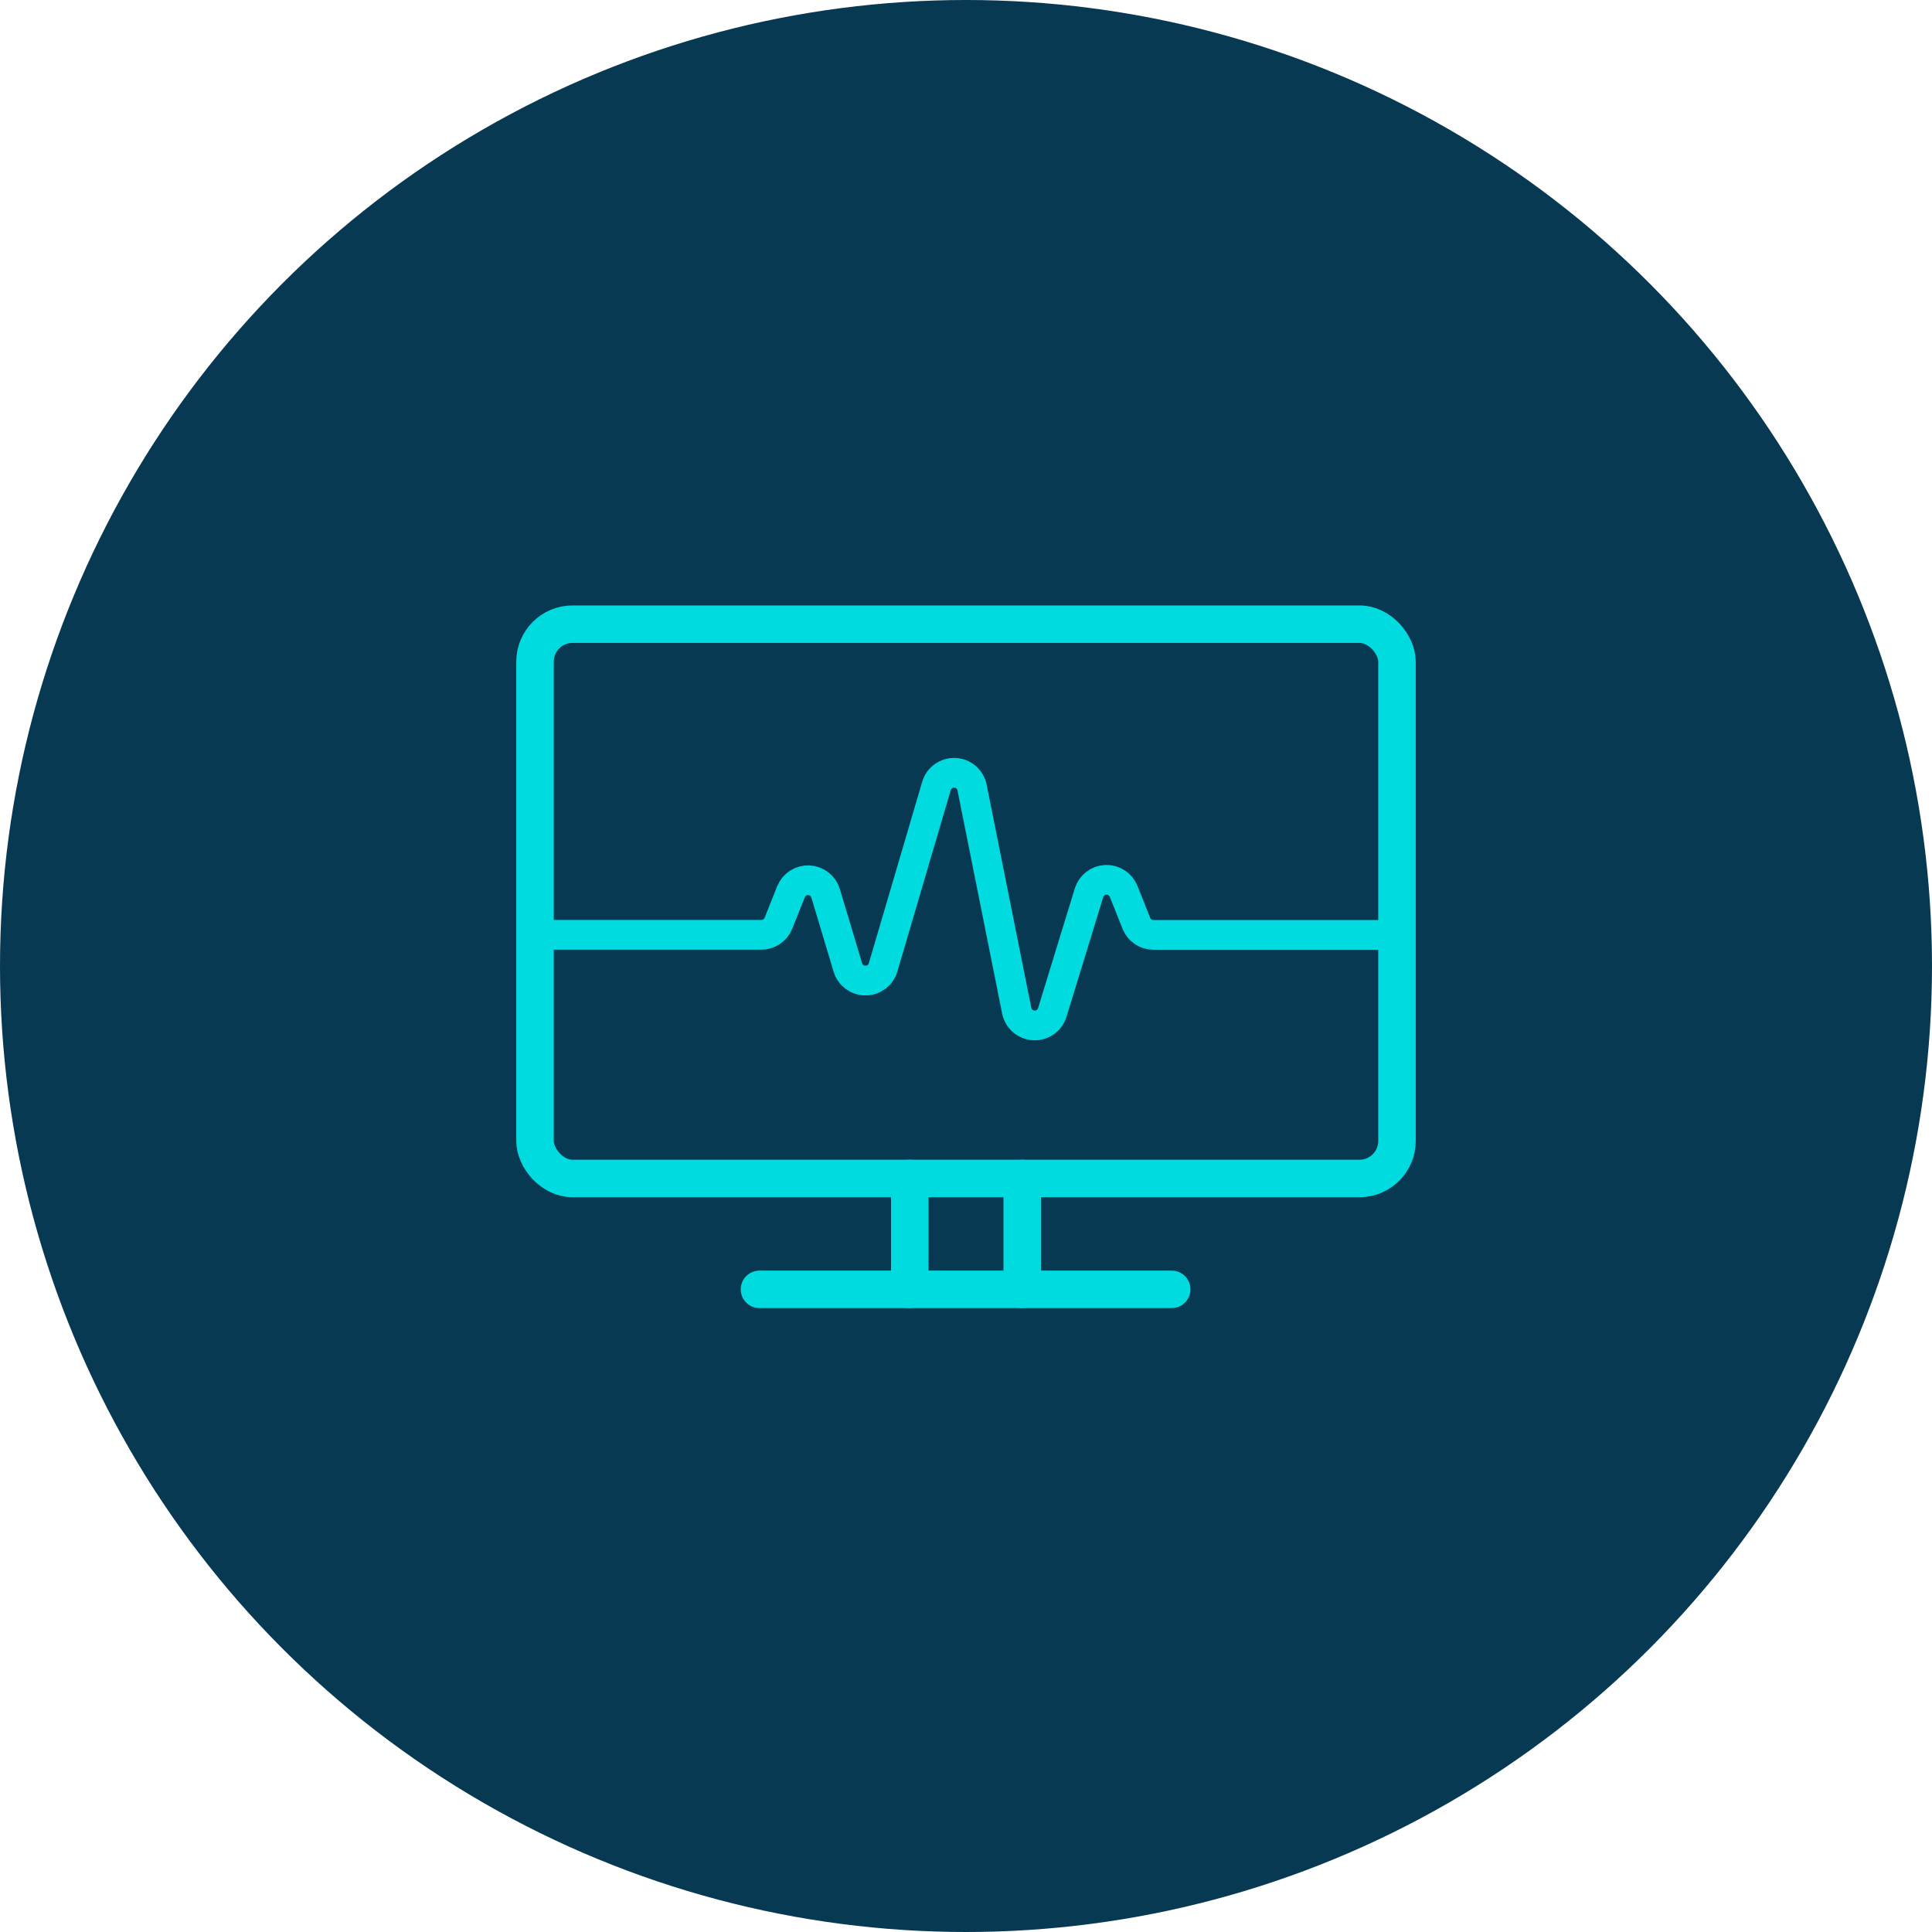 <?xml version="1.0" encoding="UTF-8"?>
<svg width="130px" height="130px" viewBox="0 0 130 130" version="1.1" xmlns="http://www.w3.org/2000/svg" xmlns:xlink="http://www.w3.org/1999/xlink">
    <title>Icon</title>
    <g id="LAYOUT" stroke="none" stroke-width="1" fill="none" fill-rule="evenodd">
        <g id="Icons" transform="translate(-1083, -912)">
            <g id="Icon" transform="translate(1083, 912)">
                <circle id="Oval" fill="#073953" cx="65" cy="65" r="65"></circle>
                <g id="screen-heartrate" transform="translate(36, 42)" stroke="#00DBE0" stroke-linecap="round" stroke-linejoin="round">
                    <rect id="Rectangle" stroke-width="2.522" x="0" y="0" width="58" height="37.297" rx="2.522"></rect>
                    <path d="M0,20.901 L15.229,20.901 C15.735,20.901 16.19,20.594 16.378,20.124 L17.223,18.006 C17.419,17.518 17.901,17.208 18.426,17.231 C18.951,17.254 19.403,17.607 19.554,18.11 L21.05,23.096 C21.205,23.621 21.687,23.981 22.235,23.981 C22.783,23.981 23.265,23.621 23.42,23.096 L27.012,10.887 C27.172,10.342 27.684,9.976 28.252,10.001 C28.82,10.026 29.298,10.436 29.409,10.994 L32.413,26.007 C32.524,26.562 32.997,26.97 33.562,26.998 C34.127,27.027 34.639,26.669 34.805,26.128 L37.277,18.073 C37.431,17.572 37.884,17.223 38.407,17.201 C38.931,17.18 39.411,17.49 39.606,17.976 L40.466,20.132 C40.654,20.601 41.109,20.909 41.615,20.908 L56.851,20.908" id="Path" stroke-width="2"></path>
                    <line x1="15.103" y1="44.757" x2="42.842" y2="44.757" id="Path" stroke-width="2.522"></line>
                    <line x1="25.217" y1="37.297" x2="25.217" y2="44.757" id="Path" stroke-width="2.522"></line>
                    <line x1="32.783" y1="37.297" x2="32.783" y2="44.757" id="Path" stroke-width="2.522"></line>
                </g>
            </g>
        </g>
    </g>
</svg>